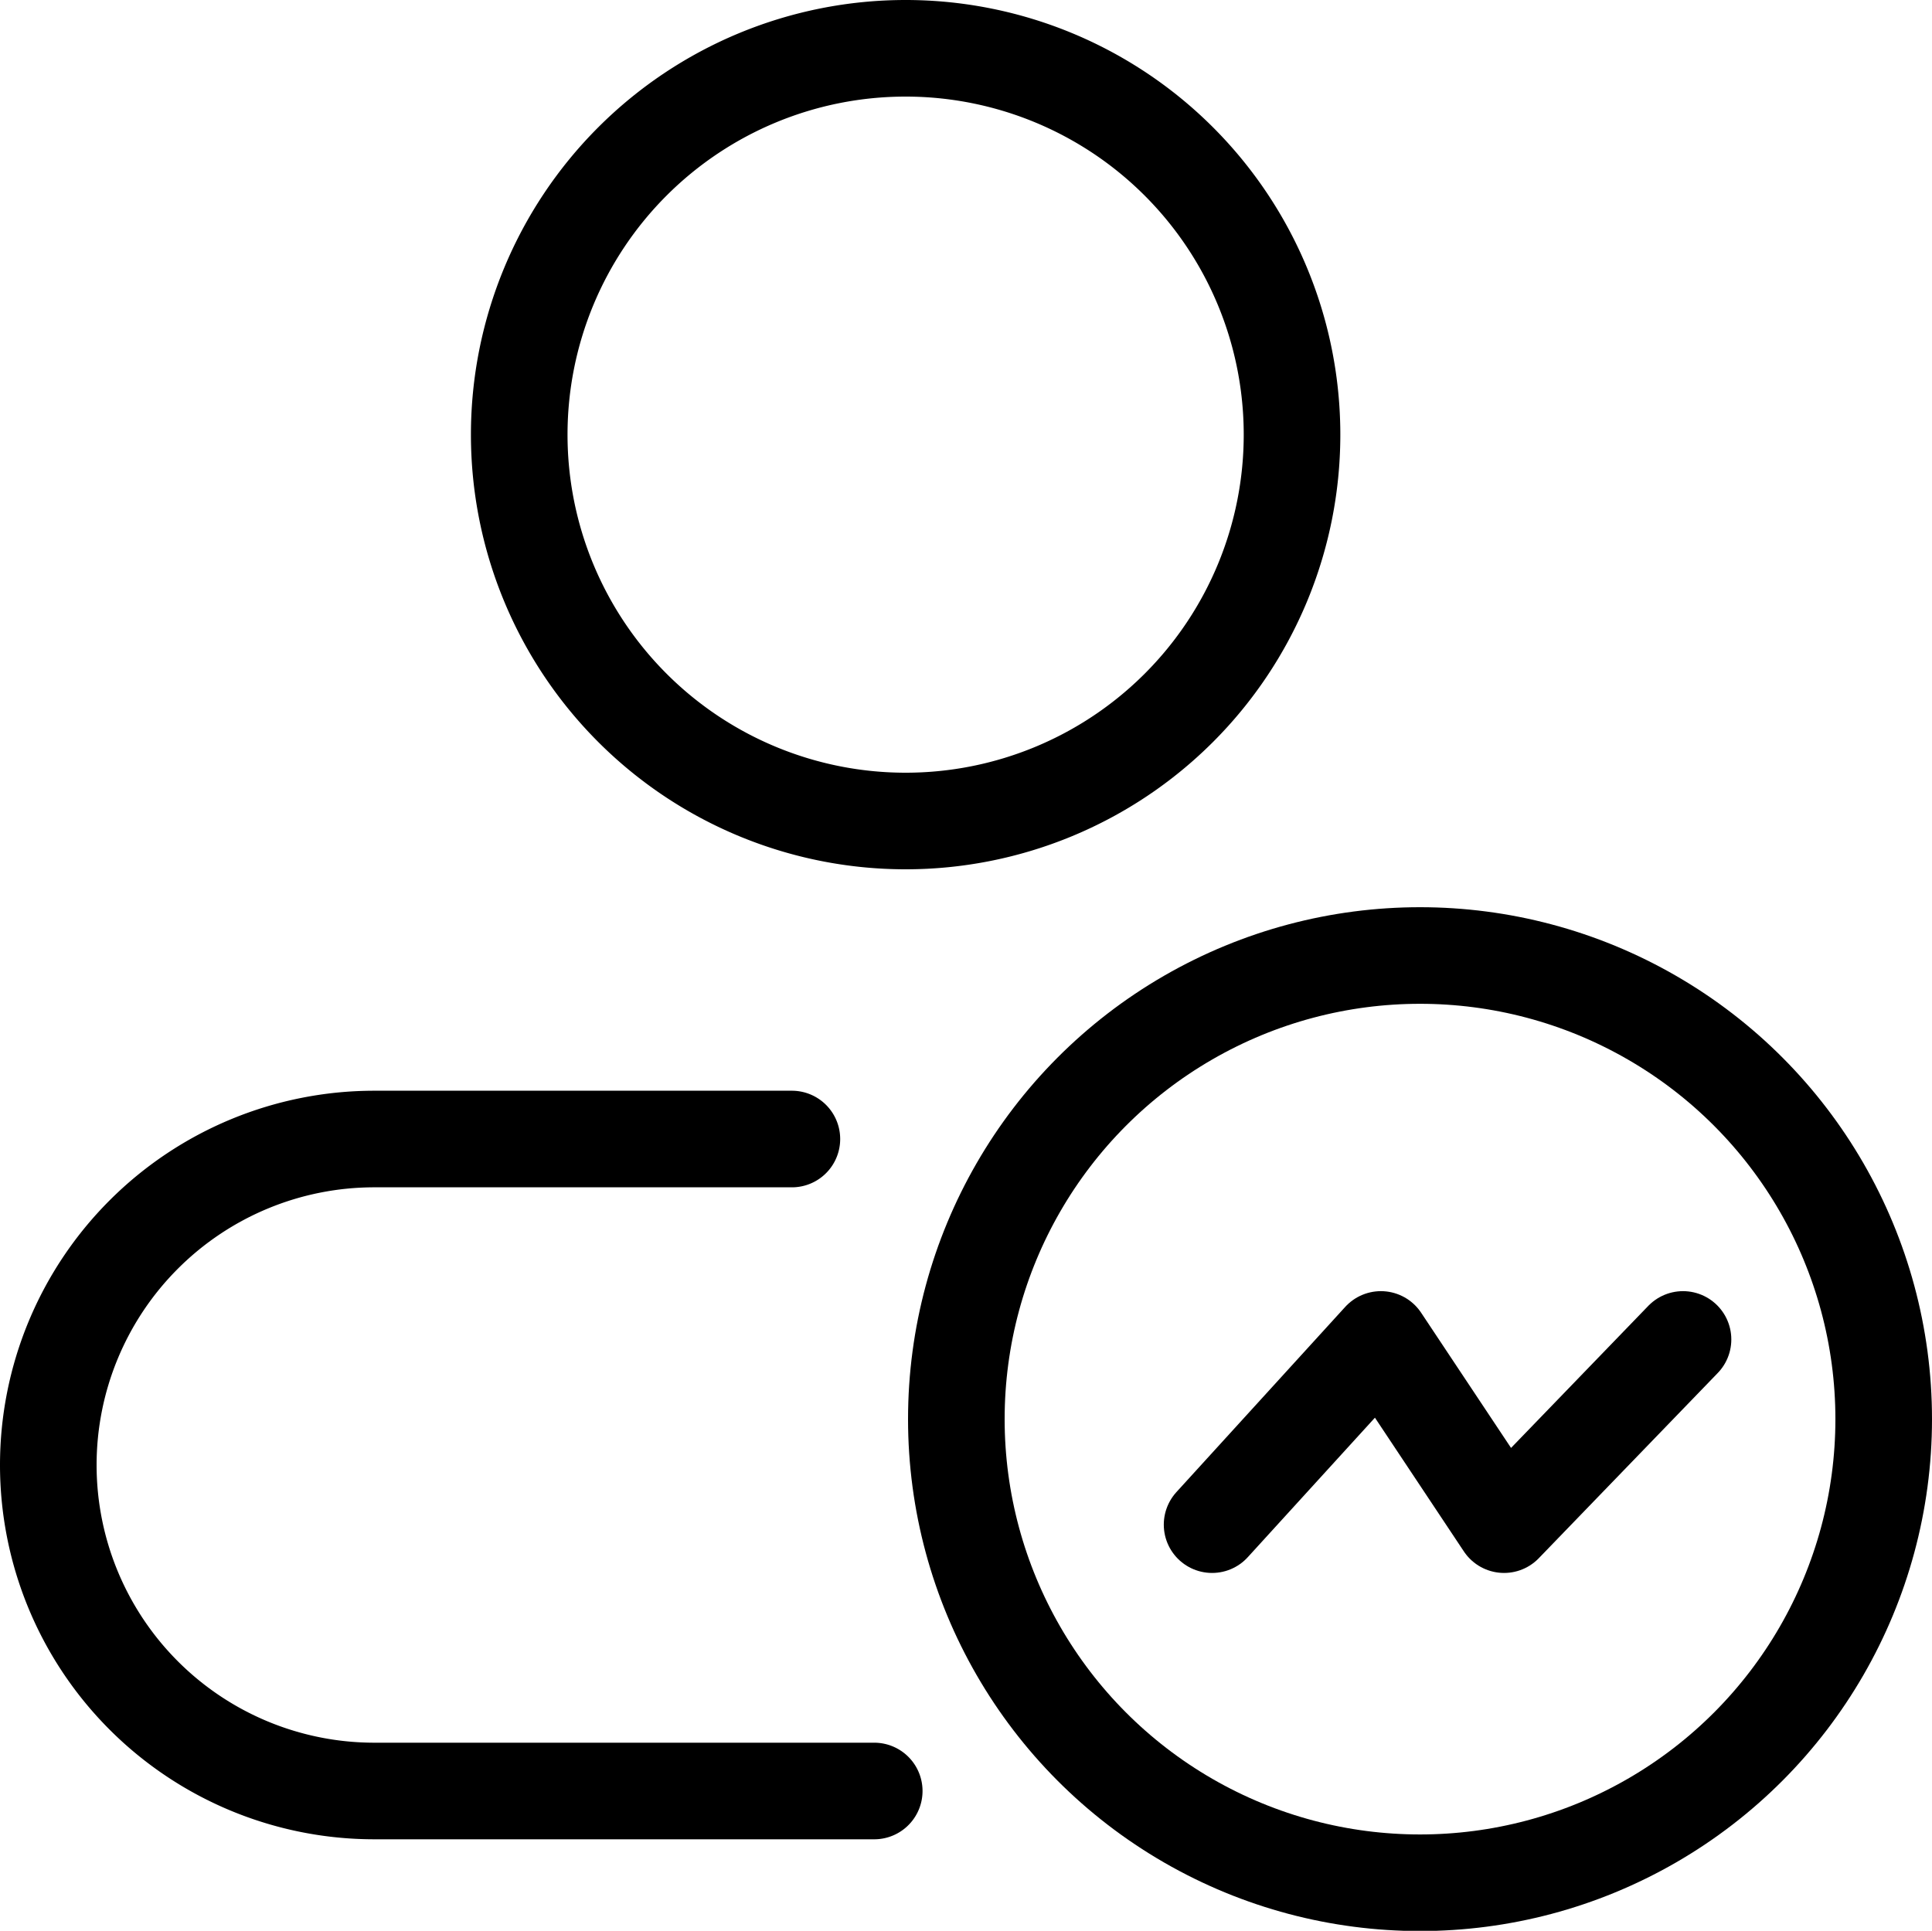 <svg id="图层_1" data-name="图层 1" xmlns="http://www.w3.org/2000/svg" xmlns:xlink="http://www.w3.org/1999/xlink" viewBox="0 0 80 79.96"><defs><style>.cls-1,.cls-3,.cls-4,.cls-5,.cls-6{fill:none;}.cls-2{clip-path:url(#clip-path);}.cls-3,.cls-4{stroke:#000000;}.cls-3,.cls-5{stroke-miterlimit:10;}.cls-3,.cls-4,.cls-5,.cls-6{stroke-width:4px;}.cls-4,.cls-6{stroke-linecap:round;stroke-linejoin:round;}.cls-5,.cls-6{stroke:#000000;}</style><clipPath id="clip-path" transform="translate(0 0)"><rect class="cls-1" width="80" height="79.96"/></clipPath></defs><title>fzico06</title><g class="cls-2"><path class="cls-3" d="M53.5,18a16,16,0,1,1-16-16A16,16,0,0,1,53.5,18Z" transform="translate(0 0)"/><path class="cls-4" d="M32.79,47.17H15.5a13.5,13.5,0,0,0,0,27H36.2" transform="translate(0 0)"/><circle class="cls-5" cx="58.8" cy="58.77" r="19.2"/><polyline class="cls-6" points="50.19 63.14 57.18 55.47 62.28 63.14 69.69 55.47"/></g></svg>